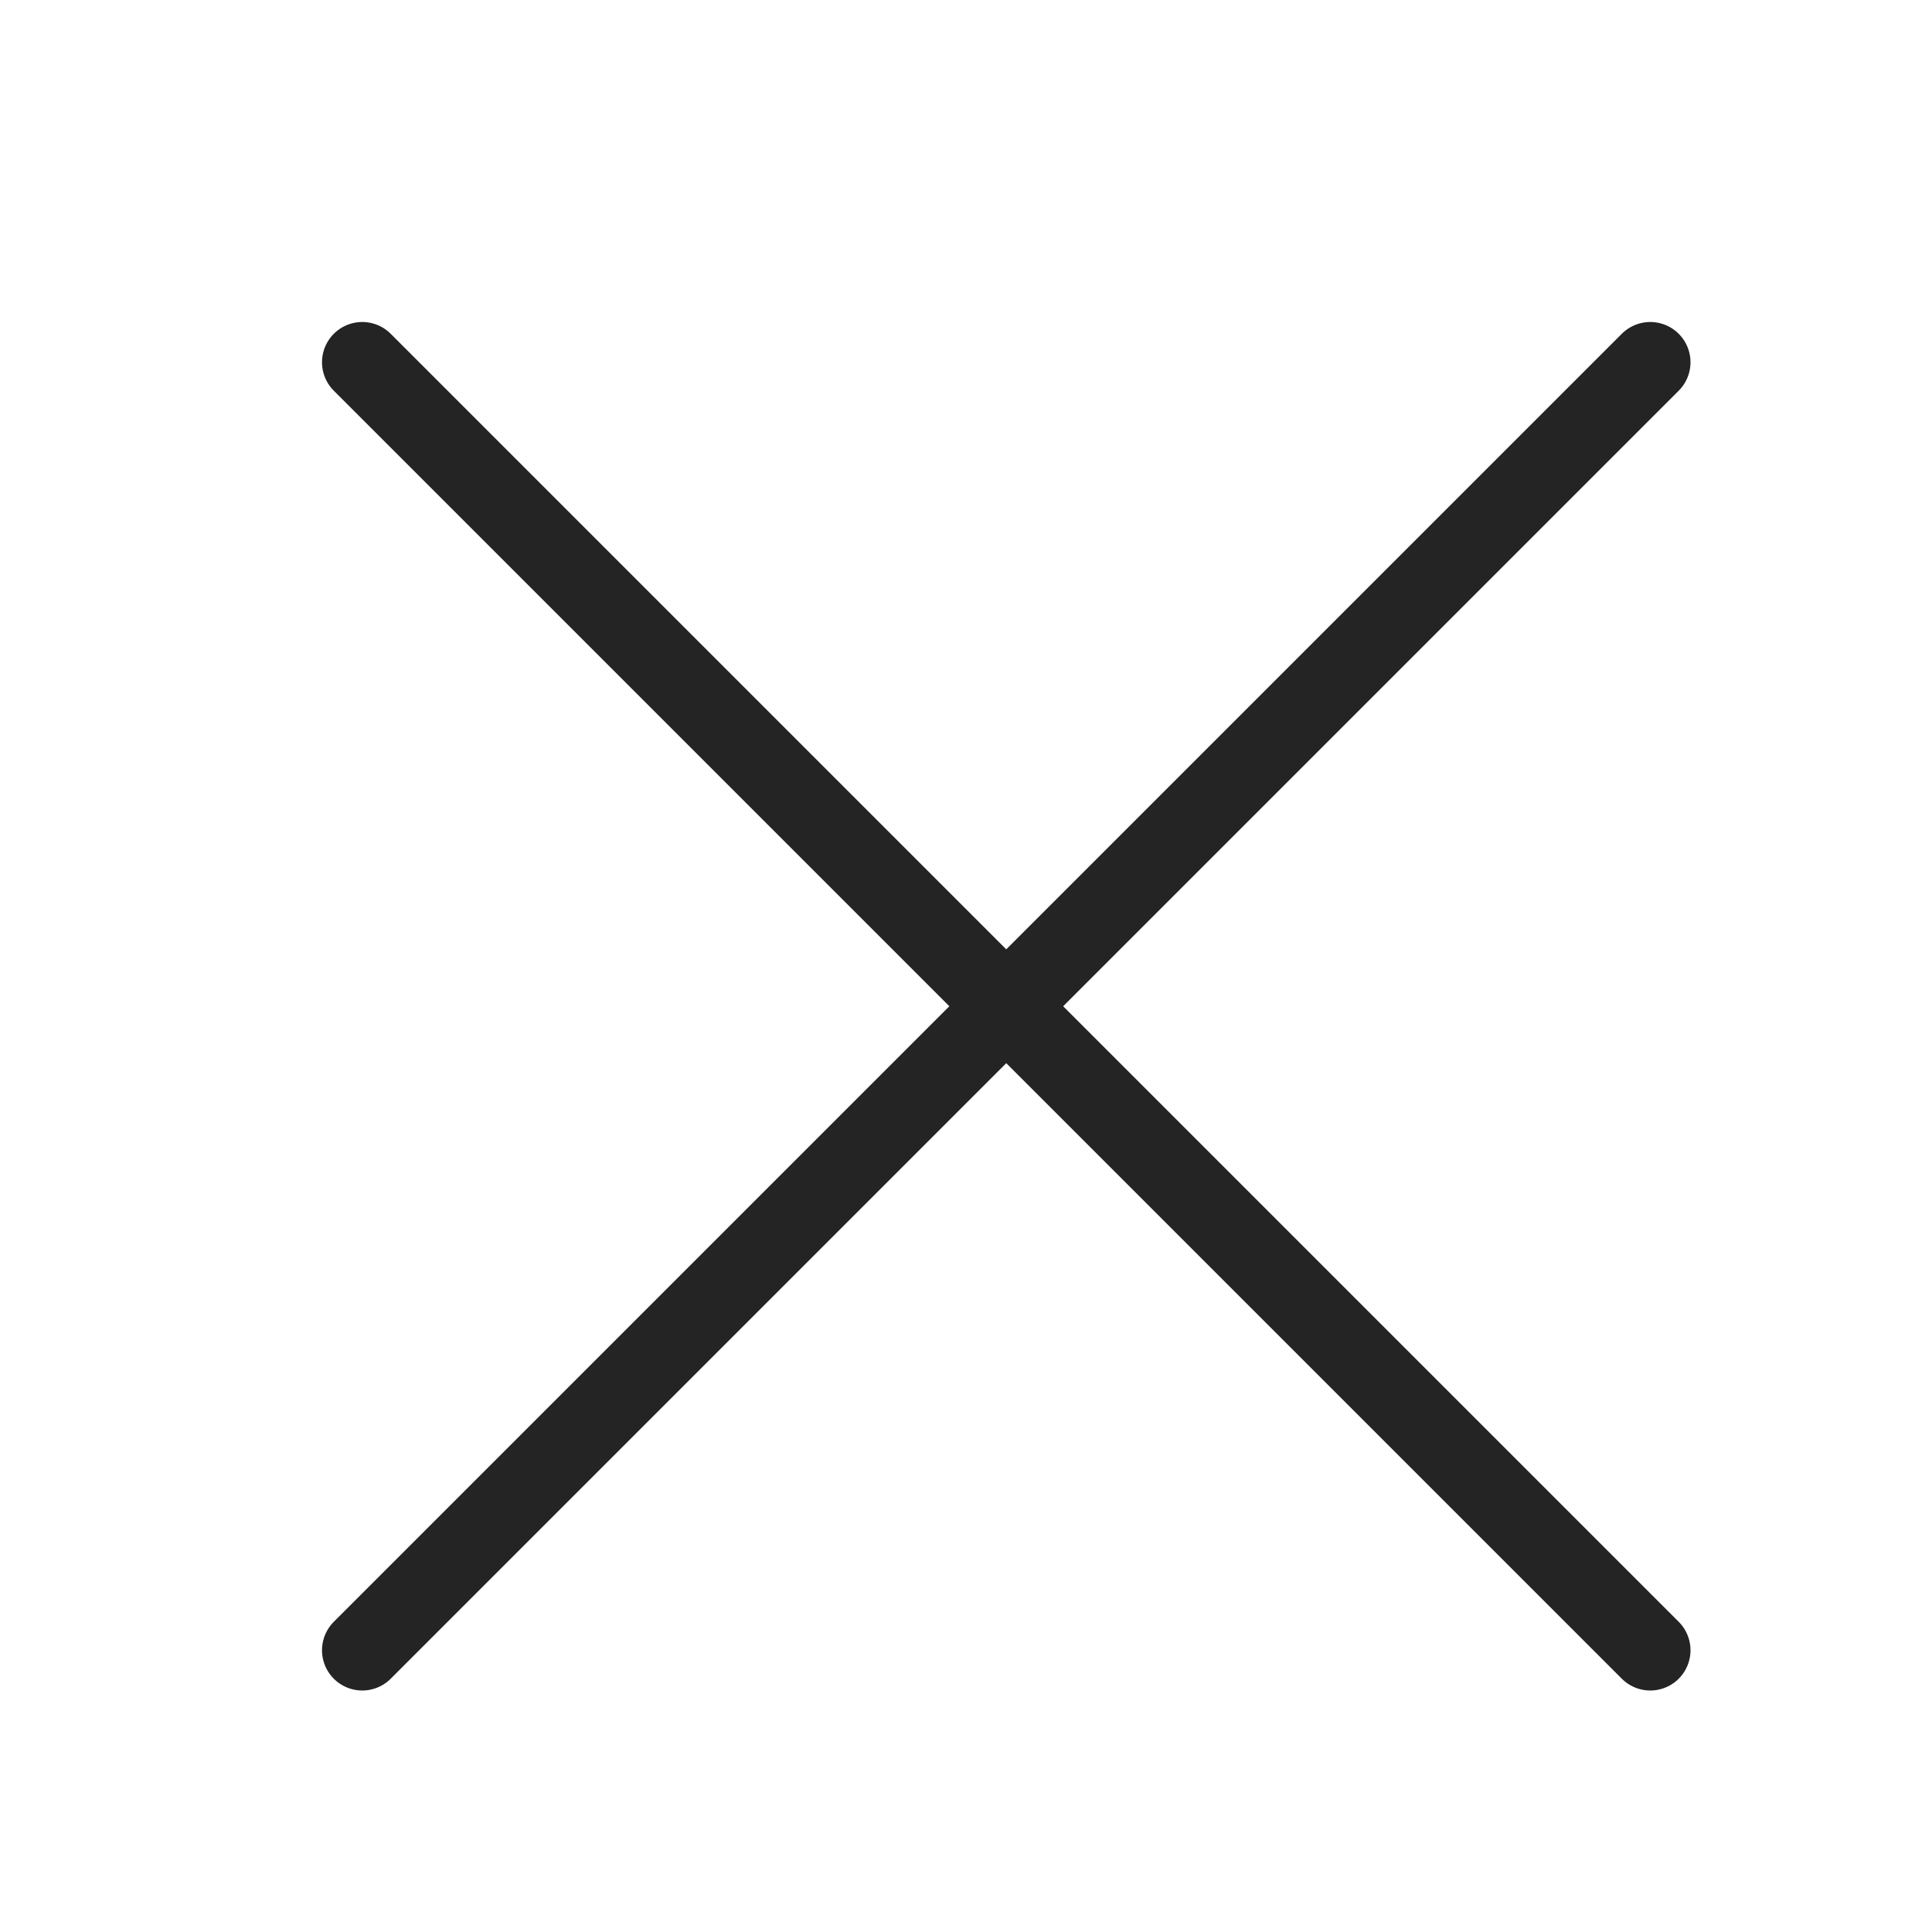 <svg width="24" height="24" viewBox="0 0 24 24" fill="none" xmlns="http://www.w3.org/2000/svg">
<path d="M4.5 20.5L20.5 4.5" stroke="#242424" stroke-linecap="round" stroke-linejoin="round"/>
<path d="M20.5 20.5L4.5 4.5" stroke="#242424" stroke-linecap="round" stroke-linejoin="round"/>
</svg>

